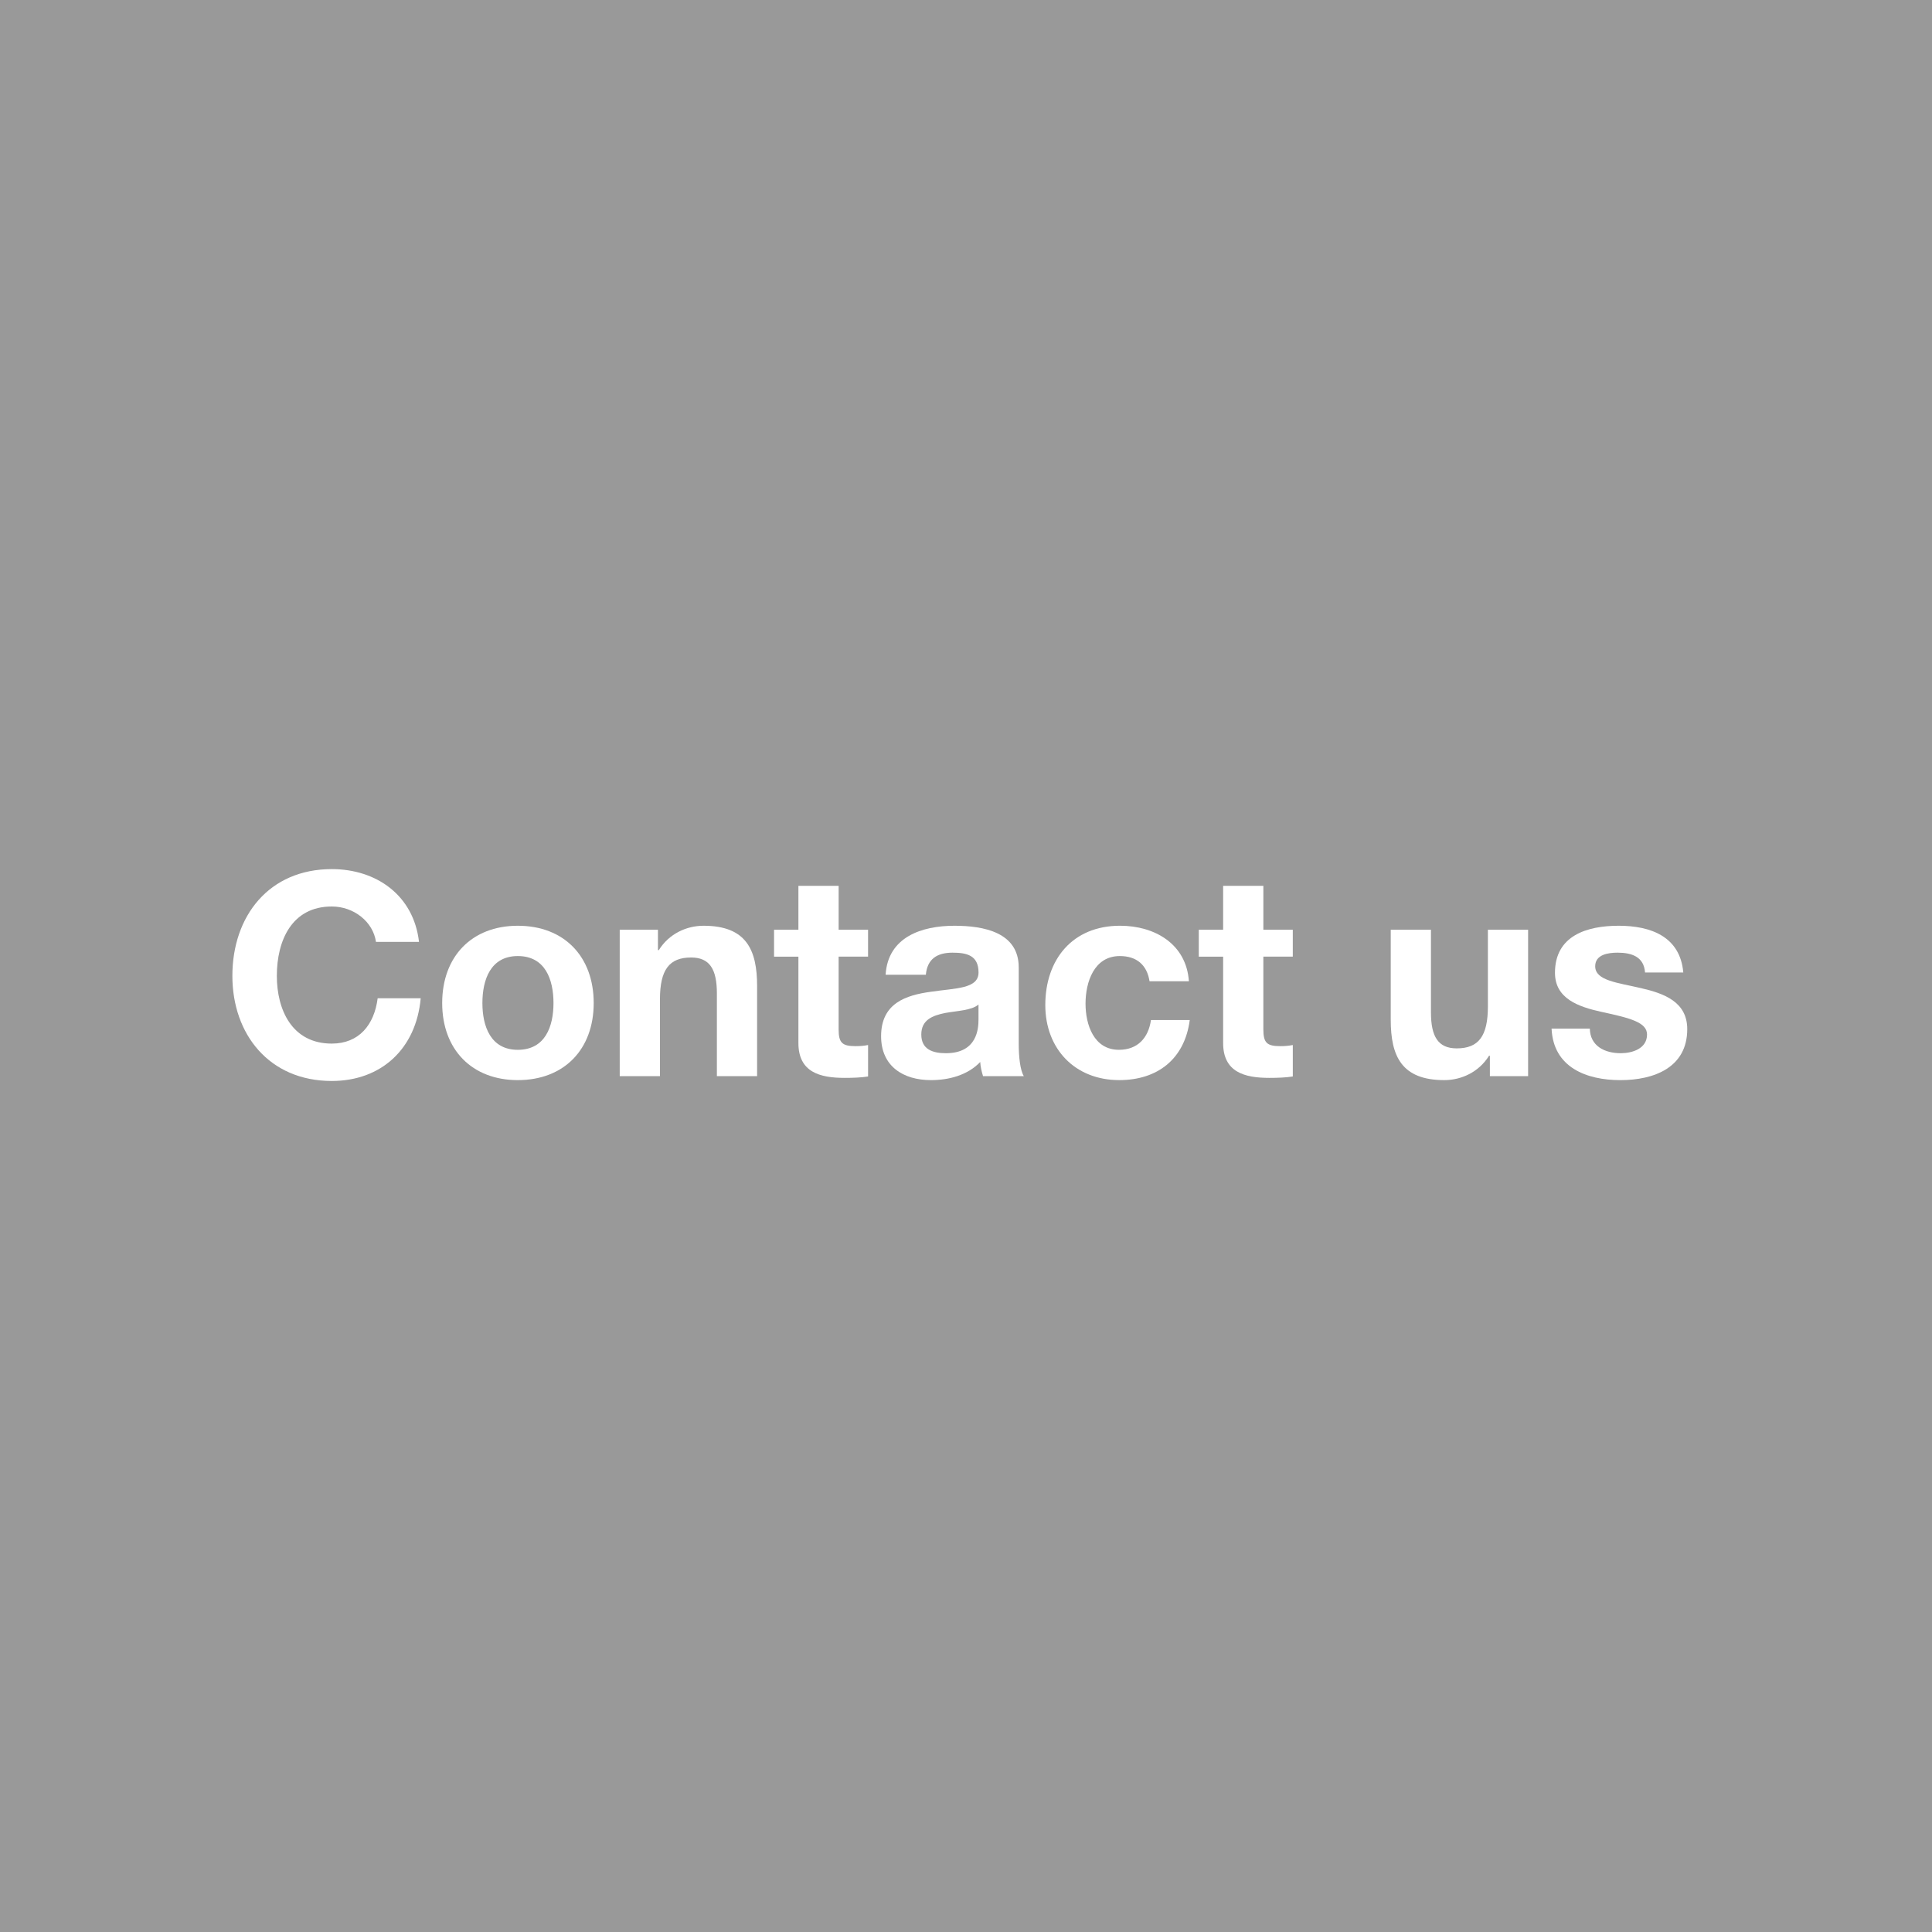 <!-- Generator: Adobe Illustrator 22.1.0, SVG Export Plug-In  -->
<svg version="1.1"
	 xmlns="http://www.w3.org/2000/svg" xmlns:xlink="http://www.w3.org/1999/xlink" xmlns:a="http://ns.adobe.com/AdobeSVGViewerExtensions/3.0/"
	 x="0px" y="0px" width="130px" height="130px" viewBox="0 0 130 130" style="enable-background:new 0 0 130 130;"
	 xml:space="preserve">
<style type="text/css">
	.st0{fill:#999999;}
	.st1{fill:#FFFFFF;}
</style>
<defs>
</defs>
<g>
	<rect class="st0" width="130" height="130"/>
	<g>
		<g>
			<path class="st1" d="M25.298,63.379c-0.19-1.354-1.486-2.383-2.973-2.383c-2.688,0-3.697,2.287-3.697,4.669
				c0,2.269,1.01,4.556,3.697,4.556c1.829,0,2.858-1.258,3.087-3.05h2.896c-0.305,3.393-2.648,5.565-5.983,5.565
				c-4.212,0-6.689-3.145-6.689-7.071c0-4.04,2.478-7.185,6.689-7.185c2.992,0,5.508,1.754,5.869,4.898H25.298z"/>
			<path class="st1" d="M34.842,62.292c3.106,0,5.107,2.059,5.107,5.203c0,3.126-2.001,5.184-5.107,5.184
				c-3.087,0-5.088-2.058-5.088-5.184C29.754,64.351,31.755,62.292,34.842,62.292z M34.842,70.64c1.849,0,2.401-1.582,2.401-3.145
				c0-1.582-0.553-3.164-2.401-3.164c-1.829,0-2.382,1.582-2.382,3.164C32.46,69.058,33.013,70.64,34.842,70.64z"/>
			<path class="st1" d="M41.7,62.559h2.572v1.373h0.058c0.687-1.105,1.868-1.64,3.011-1.64c2.878,0,3.603,1.62,3.603,4.06v6.061
				h-2.706v-5.565c0-1.619-0.477-2.42-1.734-2.42c-1.468,0-2.097,0.819-2.097,2.82v5.165H41.7V62.559z"/>
			<path class="st1" d="M56.429,62.559h1.981v1.811h-1.981v4.879c0,0.915,0.229,1.144,1.144,1.144c0.285,0,0.553-0.019,0.838-0.076
				v2.116c-0.457,0.076-1.048,0.095-1.582,0.095c-1.657,0-3.106-0.381-3.106-2.344v-5.813h-1.639v-1.811h1.639v-2.953h2.707V62.559z
				"/>
			<path class="st1" d="M59.591,65.589c0.152-2.534,2.42-3.297,4.631-3.297c1.963,0,4.326,0.438,4.326,2.802v5.127
				c0,0.896,0.096,1.791,0.343,2.191h-2.744c-0.095-0.305-0.172-0.629-0.19-0.953c-0.857,0.896-2.115,1.22-3.316,1.22
				c-1.867,0-3.354-0.934-3.354-2.954c0-2.229,1.678-2.763,3.354-2.992c1.658-0.247,3.202-0.19,3.202-1.296
				c0-1.162-0.801-1.334-1.754-1.334c-1.028,0-1.695,0.42-1.791,1.486H59.591z M65.842,67.591c-0.457,0.399-1.41,0.419-2.249,0.571
				c-0.839,0.172-1.601,0.457-1.601,1.448c0,1.011,0.781,1.258,1.658,1.258c2.115,0,2.191-1.677,2.191-2.268V67.591z"/>
			<path class="st1" d="M77.35,66.027c-0.171-1.105-0.876-1.696-2.001-1.696c-1.734,0-2.306,1.754-2.306,3.202
				c0,1.41,0.553,3.106,2.249,3.106c1.258,0,1.981-0.801,2.153-2.001h2.611c-0.344,2.611-2.154,4.04-4.746,4.04
				c-2.973,0-4.974-2.097-4.974-5.05c0-3.068,1.829-5.337,5.031-5.337c2.325,0,4.459,1.22,4.631,3.735H77.35z"/>
			<path class="st1" d="M85.008,62.559h1.981v1.811h-1.981v4.879c0,0.915,0.229,1.144,1.144,1.144c0.285,0,0.553-0.019,0.838-0.076
				v2.116c-0.457,0.076-1.048,0.095-1.582,0.095c-1.657,0-3.106-0.381-3.106-2.344v-5.813h-1.639v-1.811h1.639v-2.953h2.707V62.559z
				"/>
			<path class="st1" d="M102.824,72.412h-2.573V71.04h-0.057c-0.687,1.105-1.868,1.639-3.012,1.639c-2.878,0-3.602-1.62-3.602-4.06
				v-6.061h2.706v5.565c0,1.62,0.477,2.42,1.734,2.42c1.468,0,2.097-0.819,2.097-2.82v-5.165h2.706V72.412z"/>
			<path class="st1" d="M106.976,69.21c0.019,1.182,1.01,1.658,2.077,1.658c0.781,0,1.772-0.305,1.772-1.258
				c0-0.819-1.125-1.105-3.068-1.524c-1.563-0.343-3.126-0.896-3.126-2.63c0-2.516,2.173-3.164,4.288-3.164
				c2.153,0,4.136,0.725,4.346,3.145h-2.573c-0.076-1.048-0.877-1.334-1.849-1.334c-0.609,0-1.506,0.114-1.506,0.915
				c0,0.972,1.525,1.105,3.068,1.468c1.582,0.361,3.126,0.934,3.126,2.763c0,2.593-2.249,3.431-4.498,3.431
				c-2.287,0-4.517-0.857-4.631-3.469H106.976z"/>
		</g>
	</g>
</g>
</svg>